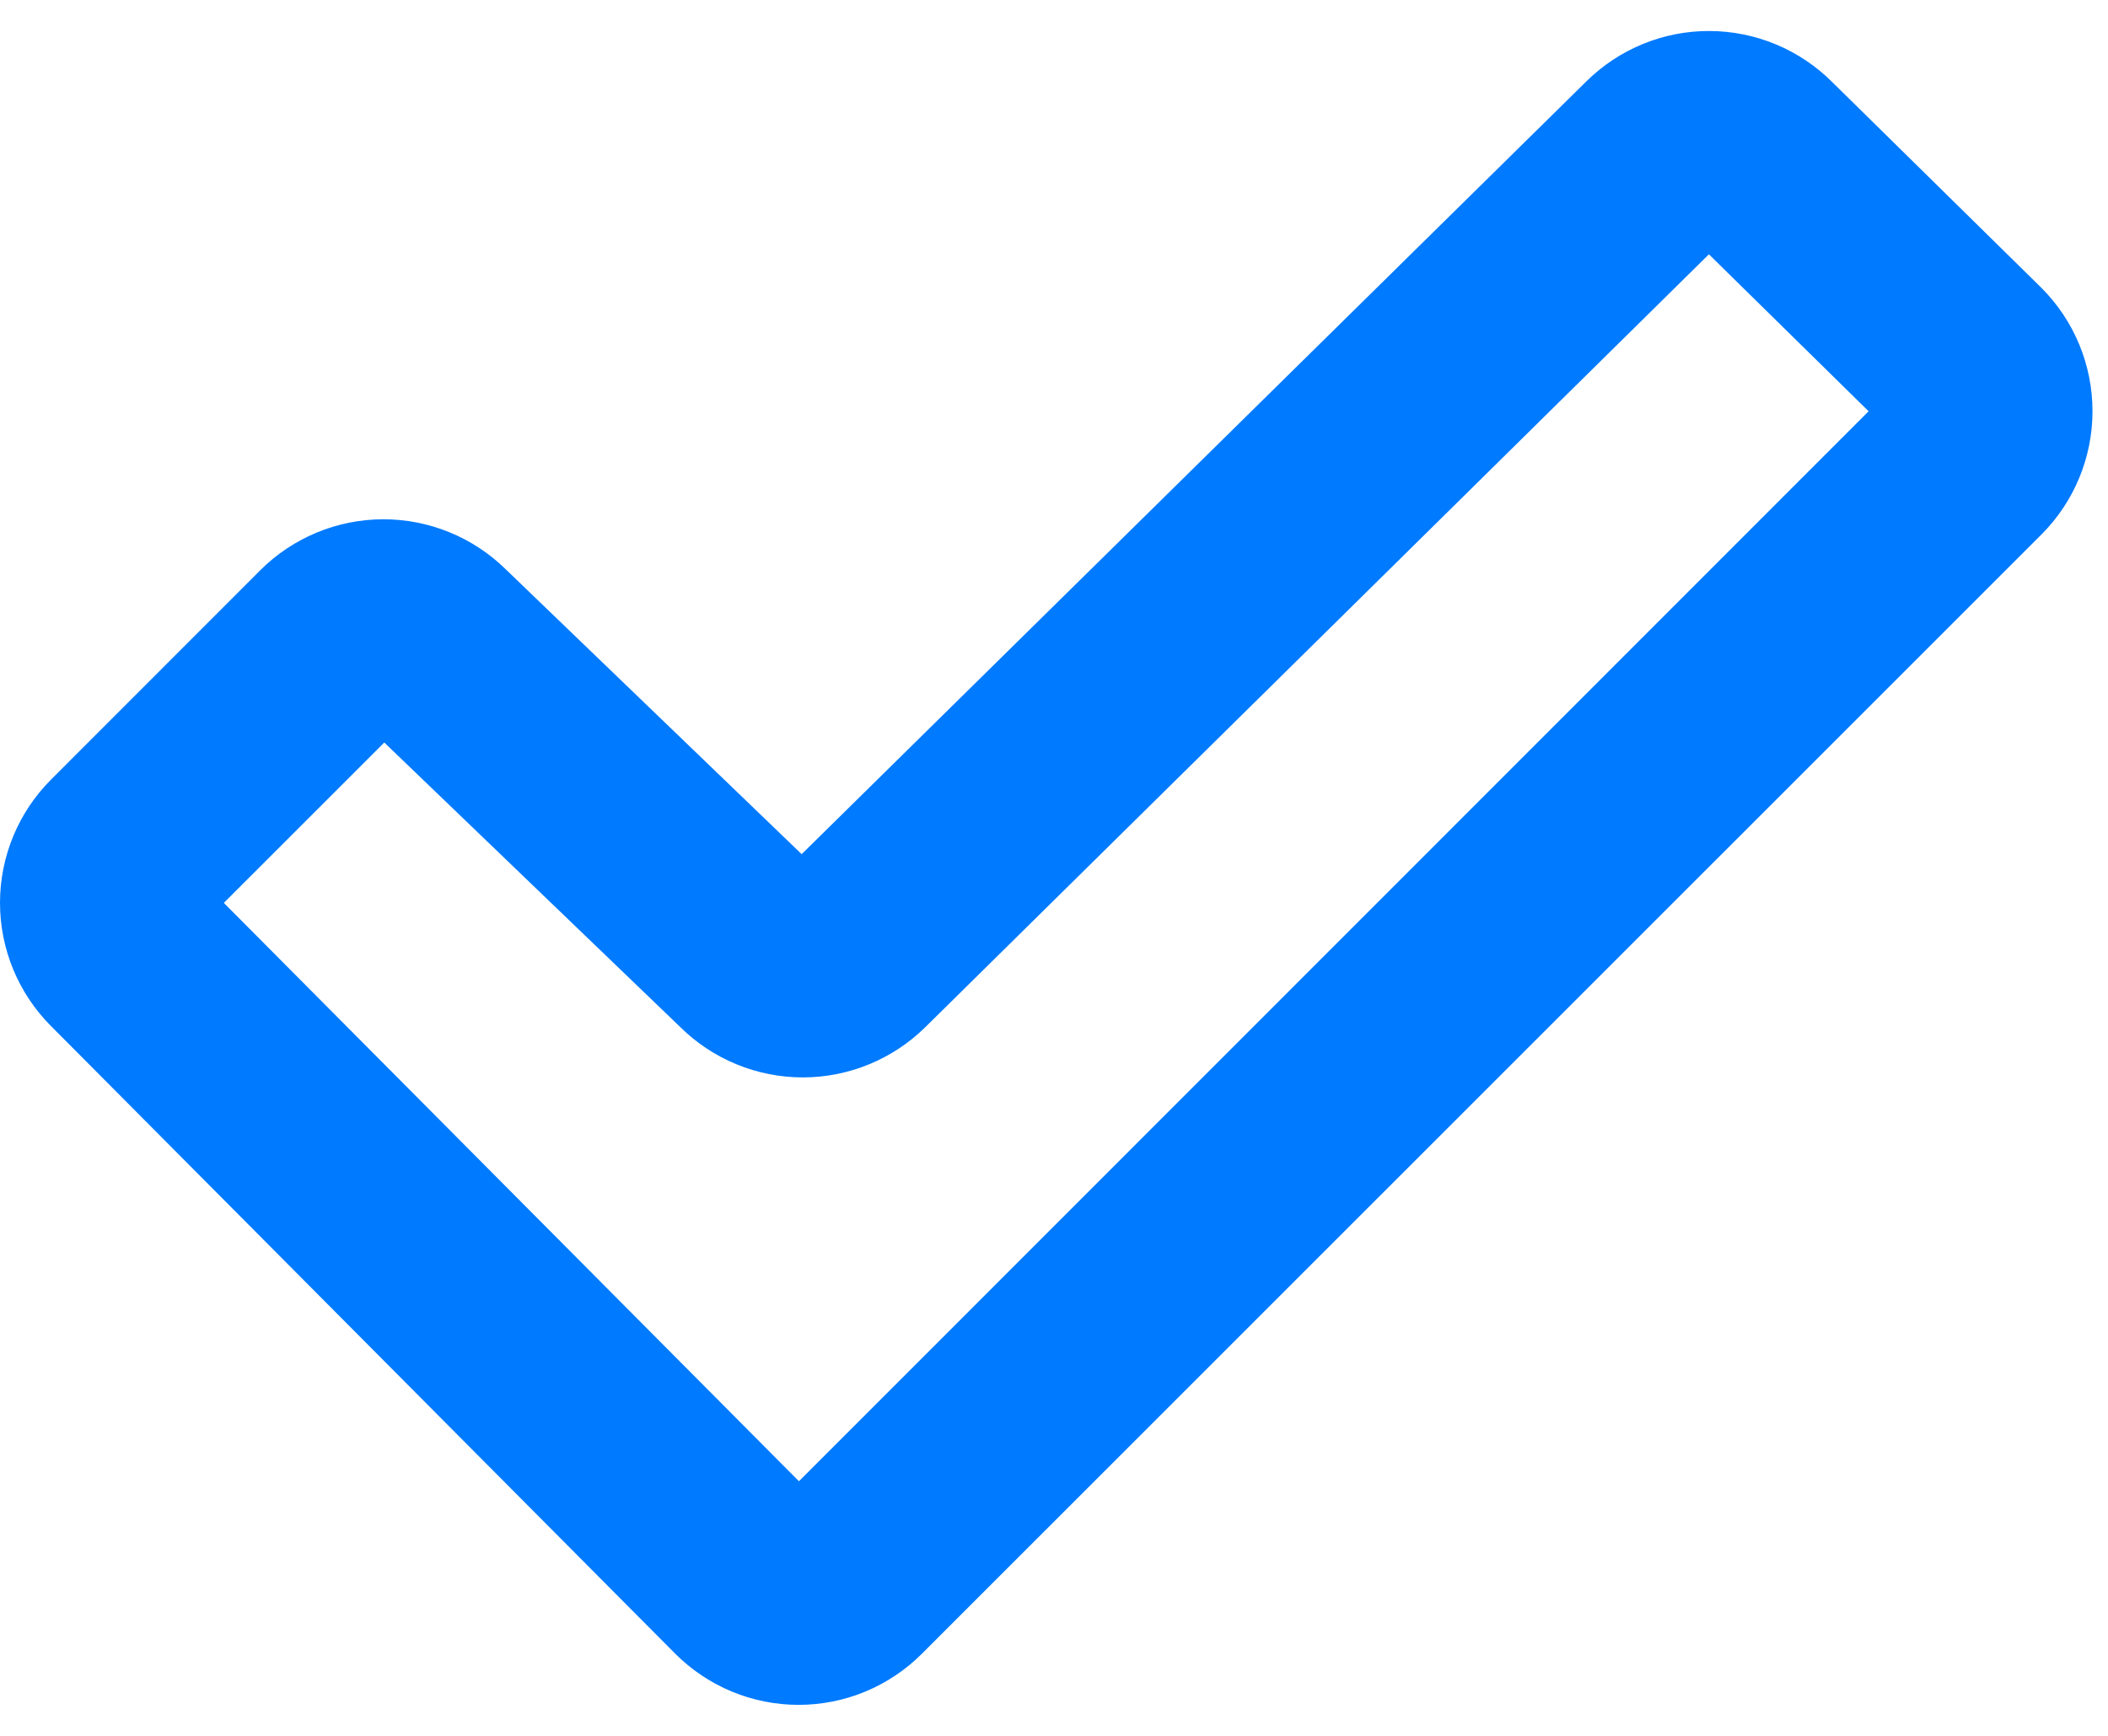<svg width="34" height="28" viewBox="0 0 34 28" fill="none" xmlns="http://www.w3.org/2000/svg">
<path d="M32.927 4.644L32.917 4.634L29.552 1.324C29.026 0.798 28.314 0.502 27.57 0.5C26.826 0.498 26.113 0.791 25.584 1.315L12.93 13.778L8.16 9.186C7.631 8.665 6.918 8.374 6.175 8.376C5.433 8.379 4.721 8.675 4.196 9.2L0.822 12.576C0.296 13.103 0 13.818 0 14.563C0 15.308 0.296 16.023 0.822 16.55L10.892 26.676C11.153 26.937 11.463 27.144 11.804 27.286C12.145 27.427 12.511 27.5 12.88 27.5C13.25 27.5 13.616 27.427 13.957 27.286C14.298 27.144 14.608 26.937 14.869 26.676L32.927 8.621C33.454 8.094 33.75 7.378 33.75 6.633C33.75 5.887 33.454 5.171 32.927 4.644ZM12.886 23.893L3.61 14.564L6.198 11.977L10.972 16.567C11.498 17.087 12.209 17.379 12.949 17.379C13.689 17.379 14.399 17.087 14.926 16.567L27.563 4.102L30.139 6.634L12.886 23.893Z" fill="#007AFF"/>
</svg>
